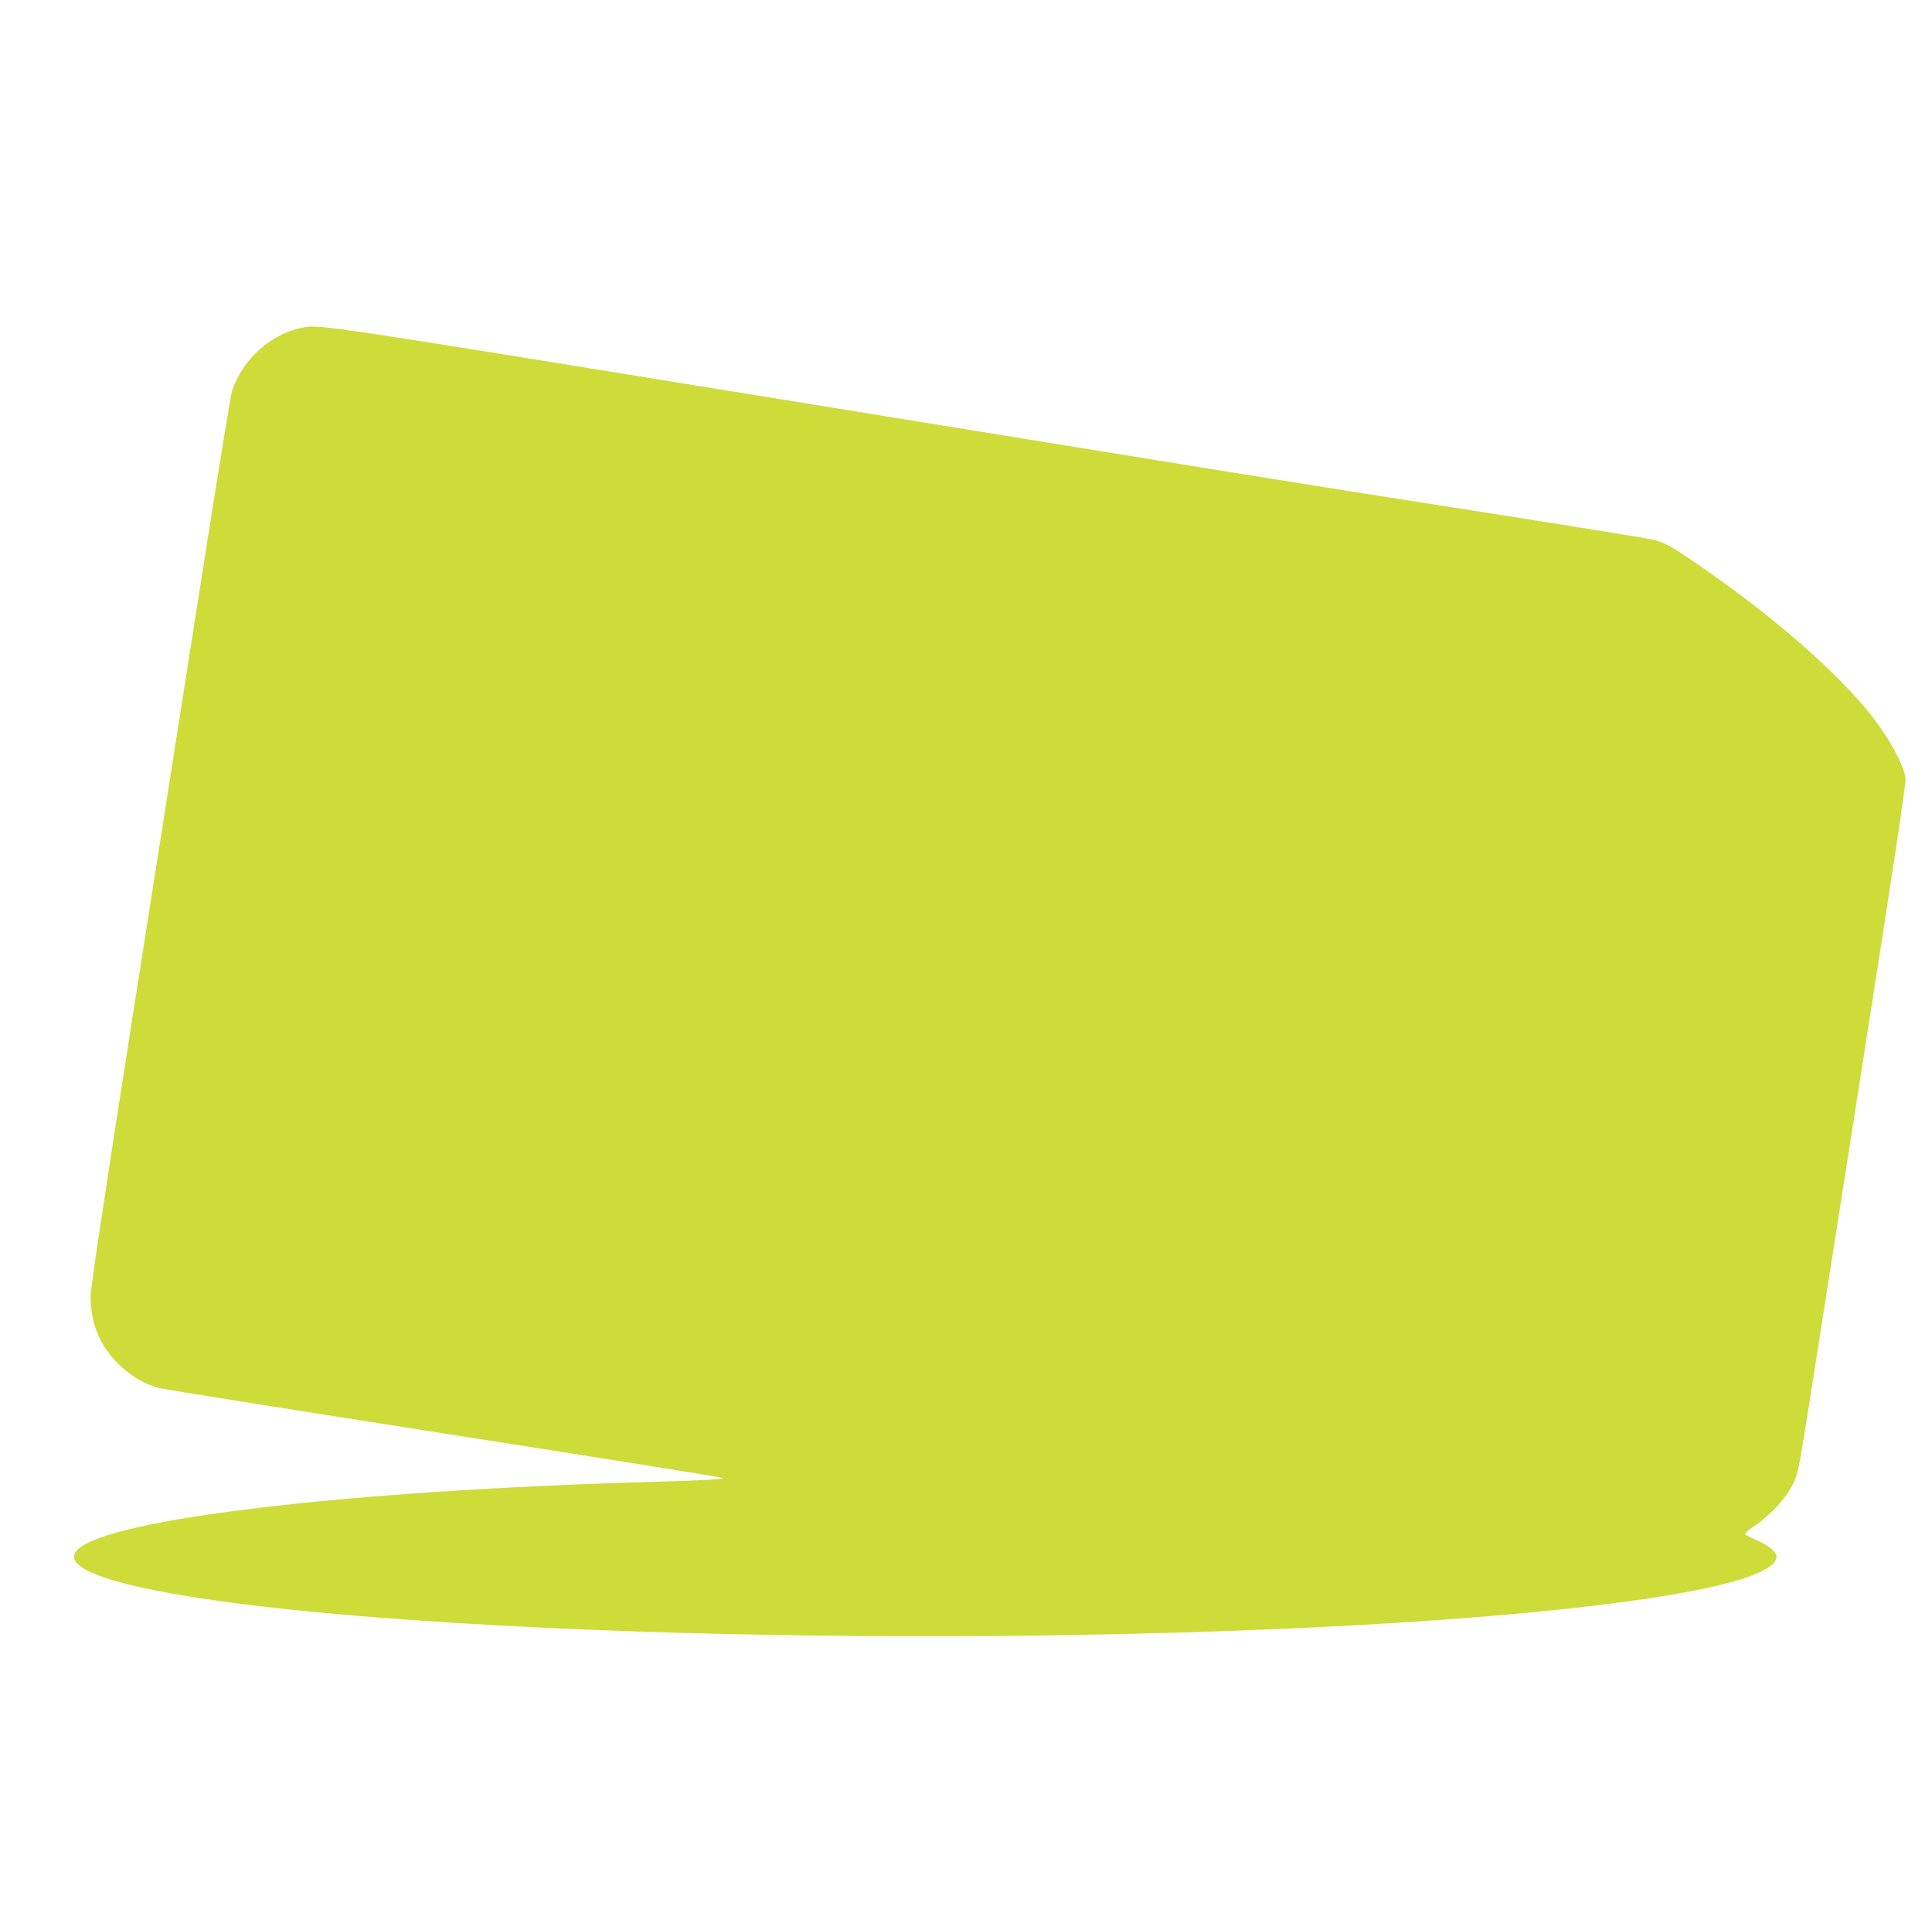 <?xml version="1.0" standalone="no"?>
<!DOCTYPE svg PUBLIC "-//W3C//DTD SVG 20010904//EN"
 "http://www.w3.org/TR/2001/REC-SVG-20010904/DTD/svg10.dtd">
<svg version="1.0" xmlns="http://www.w3.org/2000/svg"
 width="1280pt" height="1272pt" viewBox="0 0 1280 1272"
 preserveAspectRatio="xMidYMid meet">
<g transform="translate(0,1272) scale(0.1,-0.1)"
fill="#cddc39" stroke="none">
<path d="M2020 10553 c-219 -37 -413 -208 -484 -428 -8 -27 -101 -594 -205
-1260 -105 -665 -312 -1985 -461 -2933 -184 -1176 -270 -1747 -270 -1800 1
-178 59 -321 180 -443 83 -83 176 -138 276 -164 33 -8 880 -143 1884 -300
1004 -157 1834 -289 1845 -294 22 -9 -107 -17 -435 -26 -2025 -56 -3630 -244
-3836 -450 -180 -180 695 -362 2256 -469 2871 -199 6921 -103 8460 199 355 70
540 147 540 225 0 30 -59 78 -134 109 -39 16 -72 34 -74 39 -2 6 21 26 50 46
129 86 235 206 282 319 19 47 40 160 90 482 36 231 196 1253 356 2270 199
1262 289 1863 285 1890 -15 103 -134 310 -275 475 -245 287 -650 633 -1117
952 -160 110 -202 133 -281 153 -31 8 -574 96 -1207 195 -1296 203 -1112 174
-4817 775 -2692 437 -2807 455 -2908 438z"/>
</g>
</svg>
